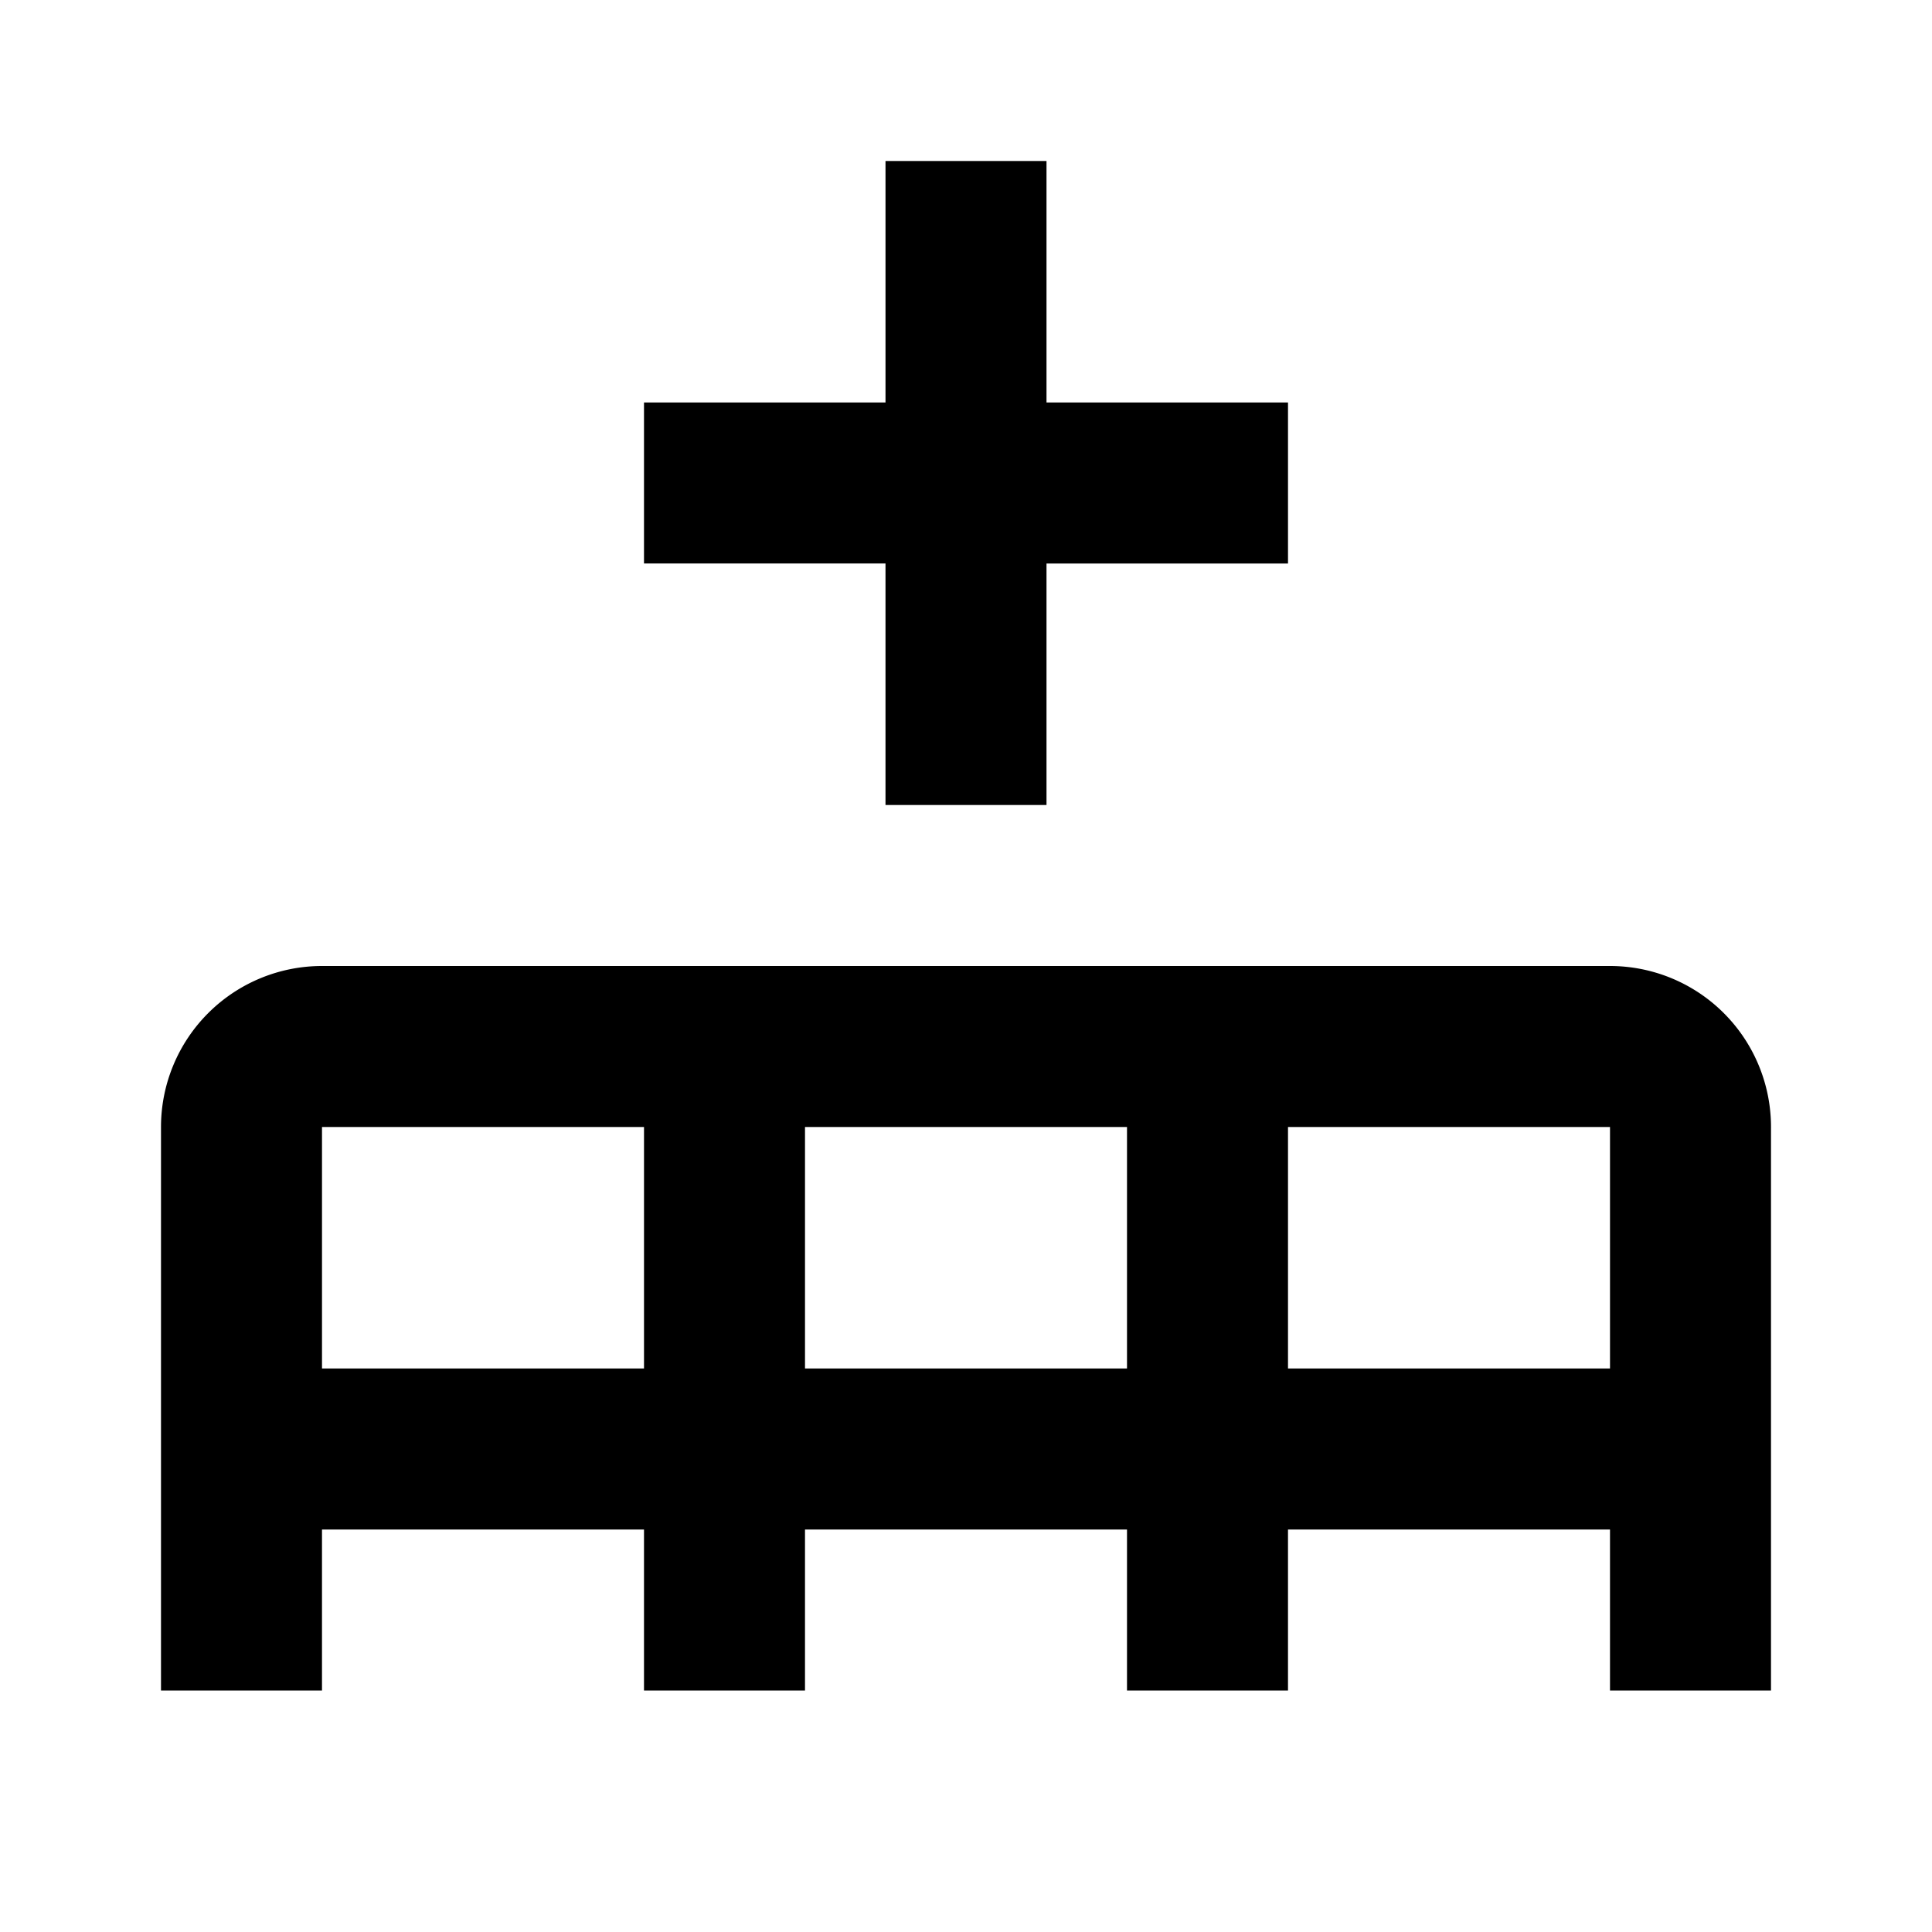 <?xml version="1.0" encoding="utf-8"?>
<!-- Generator: www.svgicons.com -->
<svg xmlns="http://www.w3.org/2000/svg" width="800" height="800" viewBox="0 0 24 24">
<path fill="currentColor" d="M22 14a2 2 0 0 0-2-2H4a2 2 0 0 0-2 2v7h2v-2h4v2h2v-2h4v2h2v-2h4v2h2zM4 14h4v3H4zm6 0h4v3h-4zm10 0v3h-4v-3zm-9-4h2V7h3V5h-3V2h-2v3H8v2h3z"/>
</svg>